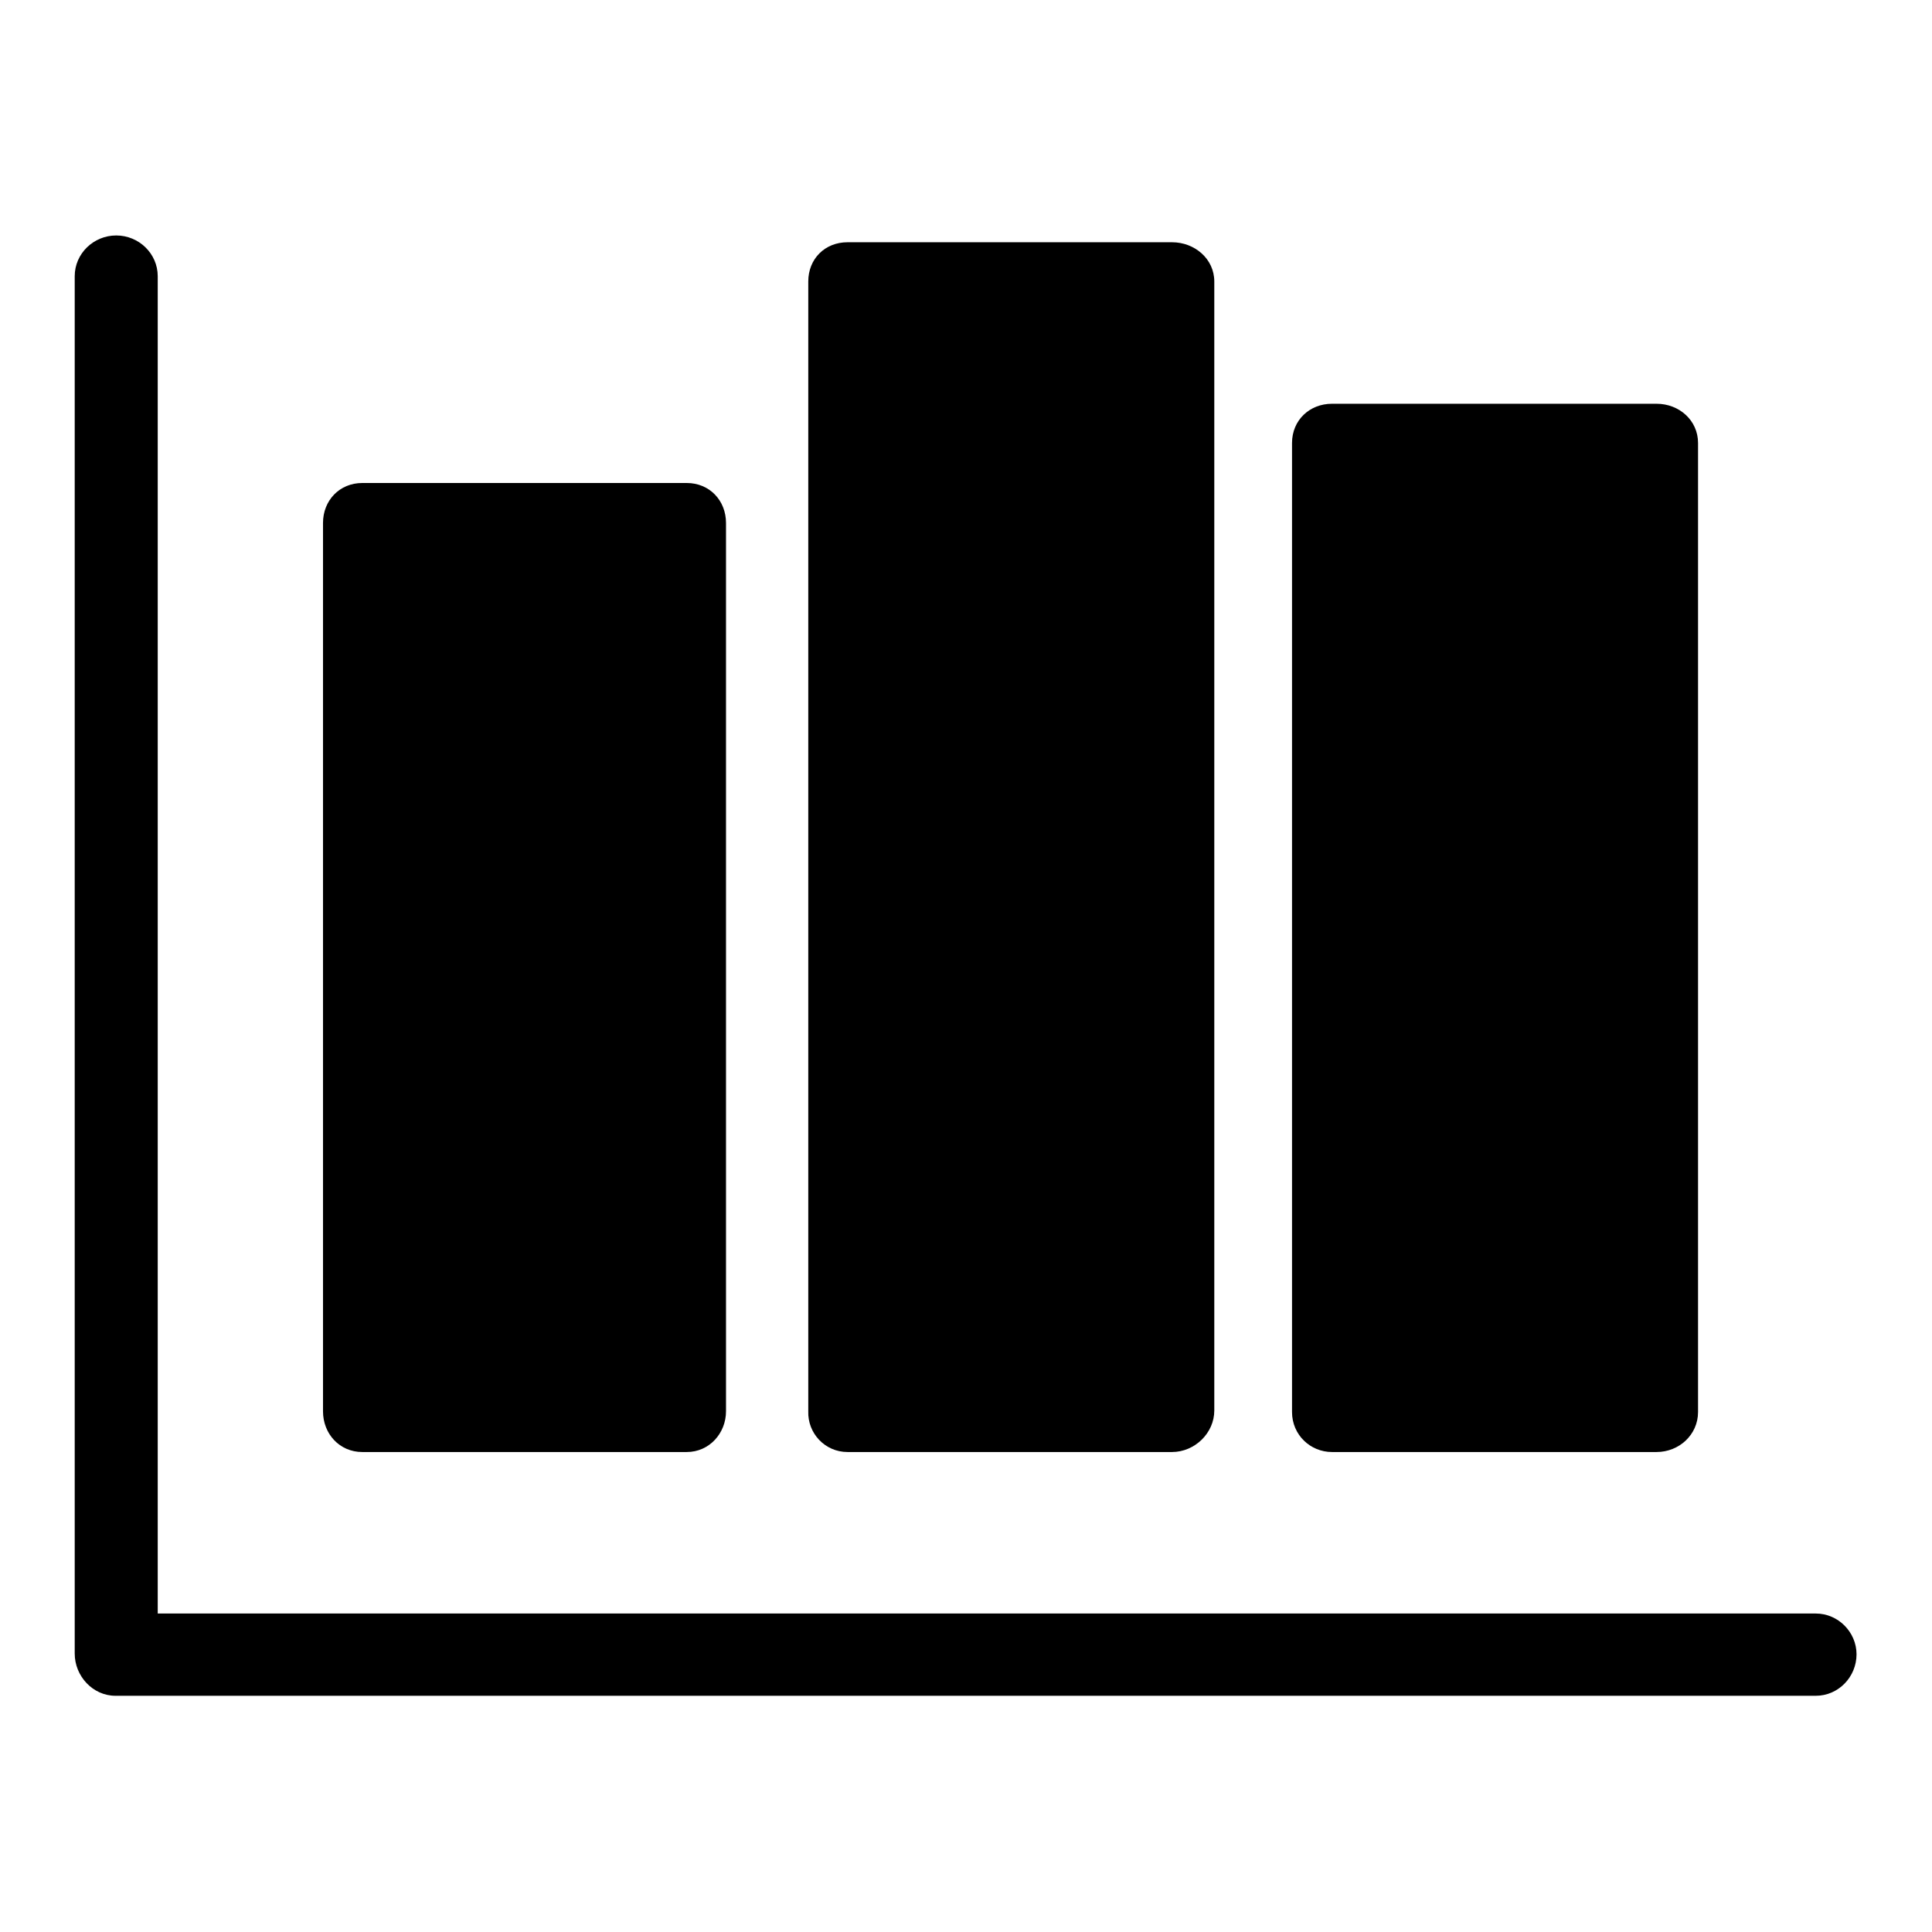 <?xml version="1.0" encoding="utf-8"?>
<!-- Svg Vector Icons : http://www.onlinewebfonts.com/icon -->
<!DOCTYPE svg PUBLIC "-//W3C//DTD SVG 1.1//EN" "http://www.w3.org/Graphics/SVG/1.1/DTD/svg11.dtd">
<svg version="1.1" xmlns="http://www.w3.org/2000/svg" xmlns:xlink="http://www.w3.org/1999/xlink" x="0px" y="0px" viewBox="0 0 256 256" enable-background="new 0 0 256 256" xml:space="preserve">
<g><g><path fill="#000000" d="M240.6,213.8H20.9V36.6c0-3-2.5-5.4-5.5-5.4c-3,0-5.5,2.4-5.5,5.4v182.5c0,3,2.4,5.6,5.4,5.6h225.3c3,0,5.4-2.5,5.4-5.5C246,216.3,243.6,213.8,240.6,213.8z"/><path fill="#000000" d="M48,192.4h43c3,0,5.2-2.5,5.2-5.4V69.3c0-3-2.2-5.3-5.2-5.3H48c-3,0-5.2,2.3-5.2,5.3V187C42.8,190,45,192.4,48,192.4z"/><path fill="#000000" d="M112.3,192.4h43c3,0,5.6-2.5,5.6-5.5V37.3c0-3-2.6-5.2-5.6-5.2h-43c-3,0-5.2,2.2-5.2,5.2V187C107,189.9,109.3,192.4,112.3,192.4z"/><path fill="#000000" d="M176.5,192.4h43c3,0,5.5-2.3,5.5-5.3V58.7c0-3-2.5-5.2-5.5-5.2h-43c-3,0-5.3,2.2-5.3,5.2v128.4C171.2,190.1,173.6,192.4,176.5,192.4z"/></g></g>
</svg>